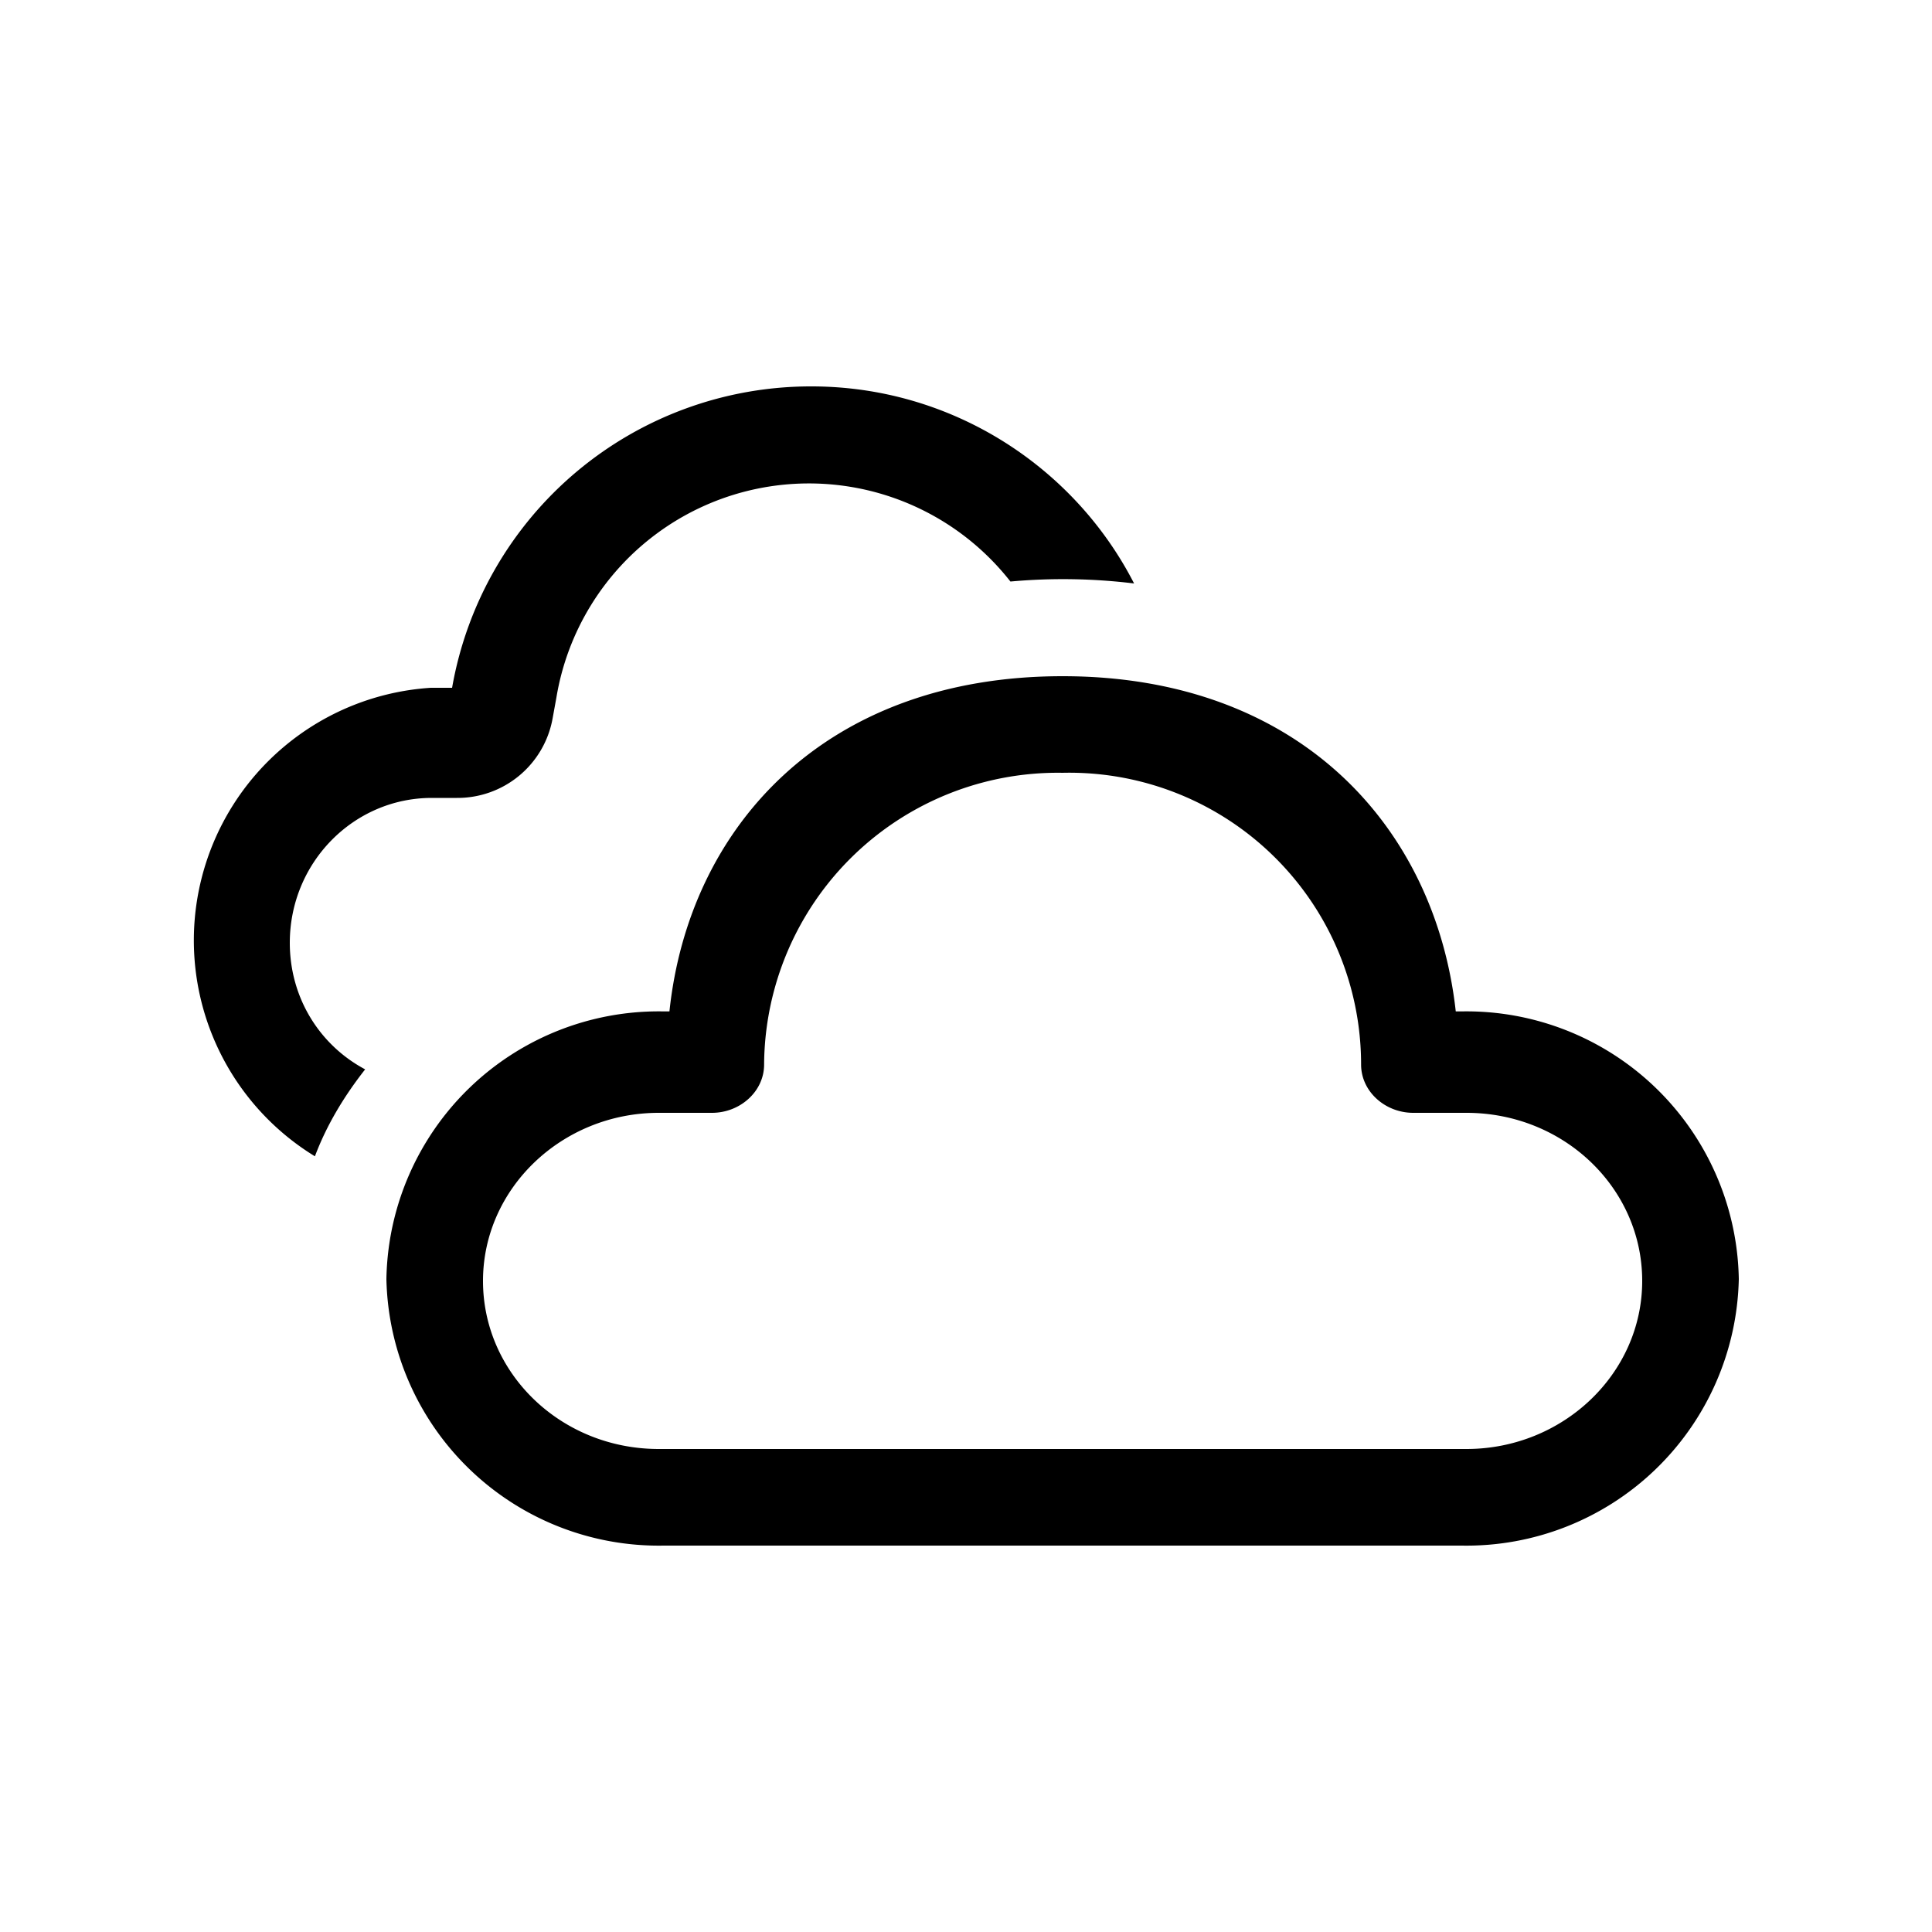 <svg width="20" height="20" viewBox="0 0 20 20" xmlns="http://www.w3.org/2000/svg"><path d="M11 7c2.46 0 3.86 1.57 4.07 3.47h.06A2.82 2.82 0 0 1 18 13.24 2.82 2.82 0 0 1 15.13 16H6.87A2.82 2.82 0 0 1 4 13.24a2.82 2.82 0 0 1 2.87-2.77h.06C7.13 8.57 8.53 7 11 7Zm0 1a3.04 3.04 0 0 0-3.09 3.02c0 .28-.25.5-.54.5h-.55c-1 0-1.82.78-1.82 1.74S5.81 15 6.82 15h8.36c1 0 1.82-.78 1.82-1.74s-.81-1.74-1.82-1.74h-.55c-.29 0-.54-.22-.54-.5A3.02 3.02 0 0 0 11 8ZM8.4 4c1.45 0 2.72.83 3.34 2.04a6.05 6.05 0 0 0-1.28-.02 2.65 2.65 0 0 0-4.7 1.2l-.04.22a1 1 0 0 1-.99.82h-.26c-.81 0-1.47.67-1.47 1.5 0 .57.31 1.06.78 1.31-.22.28-.4.58-.52.9a2.62 2.62 0 0 1 1.2-4.85h.22A3.77 3.77 0 0 1 8.39 4Z"/></svg>
